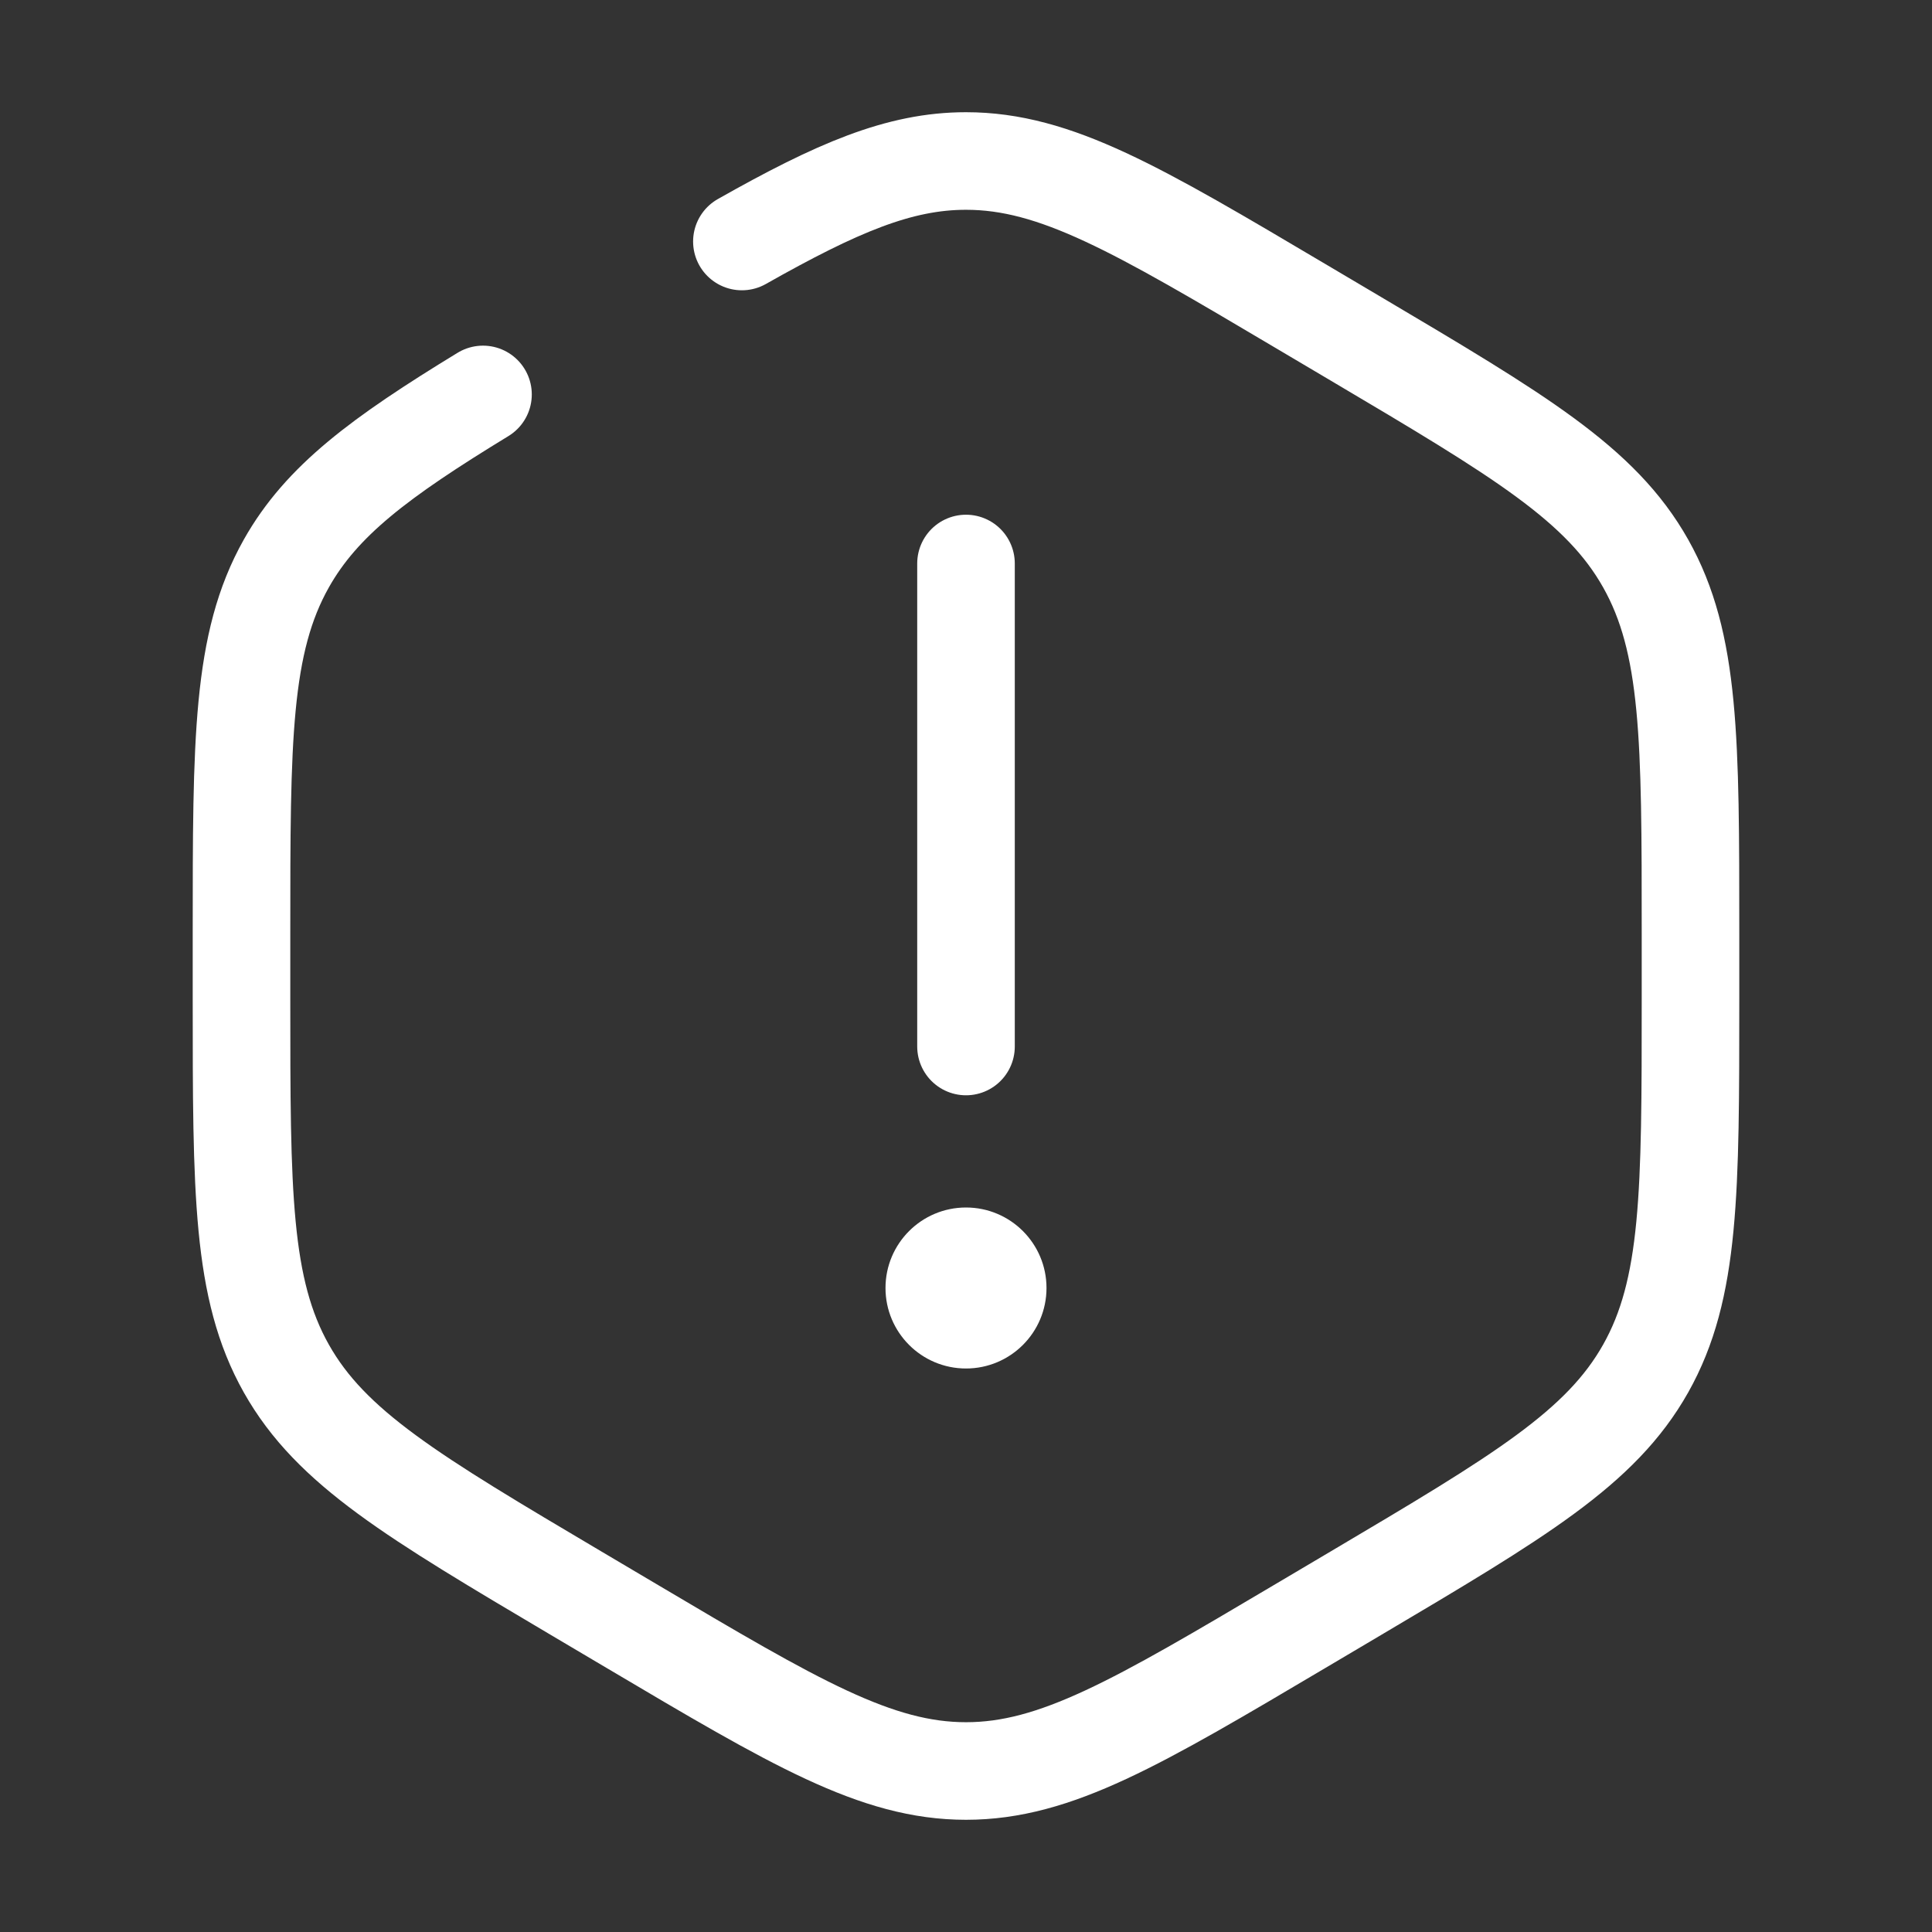 <svg width="99" height="99" viewBox="0 0 99 99" fill="none" xmlns="http://www.w3.org/2000/svg">
<rect x="0" y="0" width="99" height="99" fill="#333333" stroke="none"/>
<g id="danger-svgrepo-com (1) 1">
<path id="Vector" d="M49.5 28.875V53.625" stroke="white" stroke-width="5" stroke-linecap="round"/>
<path id="Vector_2" d="M49.5 70.125C51.778 70.125 53.625 68.278 53.625 66C53.625 63.722 51.778 61.875 49.5 61.875C47.222 61.875 45.375 63.722 45.375 66C45.375 68.278 47.222 70.125 49.5 70.125Z" fill="white"/>
<path id="Vector_3" d="M38.016 12.375C42.883 9.625 46.078 8.25 49.5 8.25C54.094 8.25 58.279 10.728 66.647 15.684L69.478 17.36C77.846 22.316 82.031 24.794 84.328 28.875C86.625 32.956 86.625 37.912 86.625 47.824V51.176C86.625 61.088 86.625 66.044 84.328 70.125C82.031 74.206 77.846 76.684 69.478 81.64L66.647 83.316C58.279 88.272 54.094 90.75 49.5 90.75C44.906 90.75 40.721 88.272 32.353 83.316L29.522 81.64C21.154 76.684 16.97 74.206 14.672 70.125C12.375 66.044 12.375 61.088 12.375 51.176V47.824C12.375 37.912 12.375 32.956 14.672 28.875C16.483 25.657 19.467 23.436 24.75 20.212" stroke="white" stroke-width="5" stroke-linecap="round"/>
</g>
</svg>
